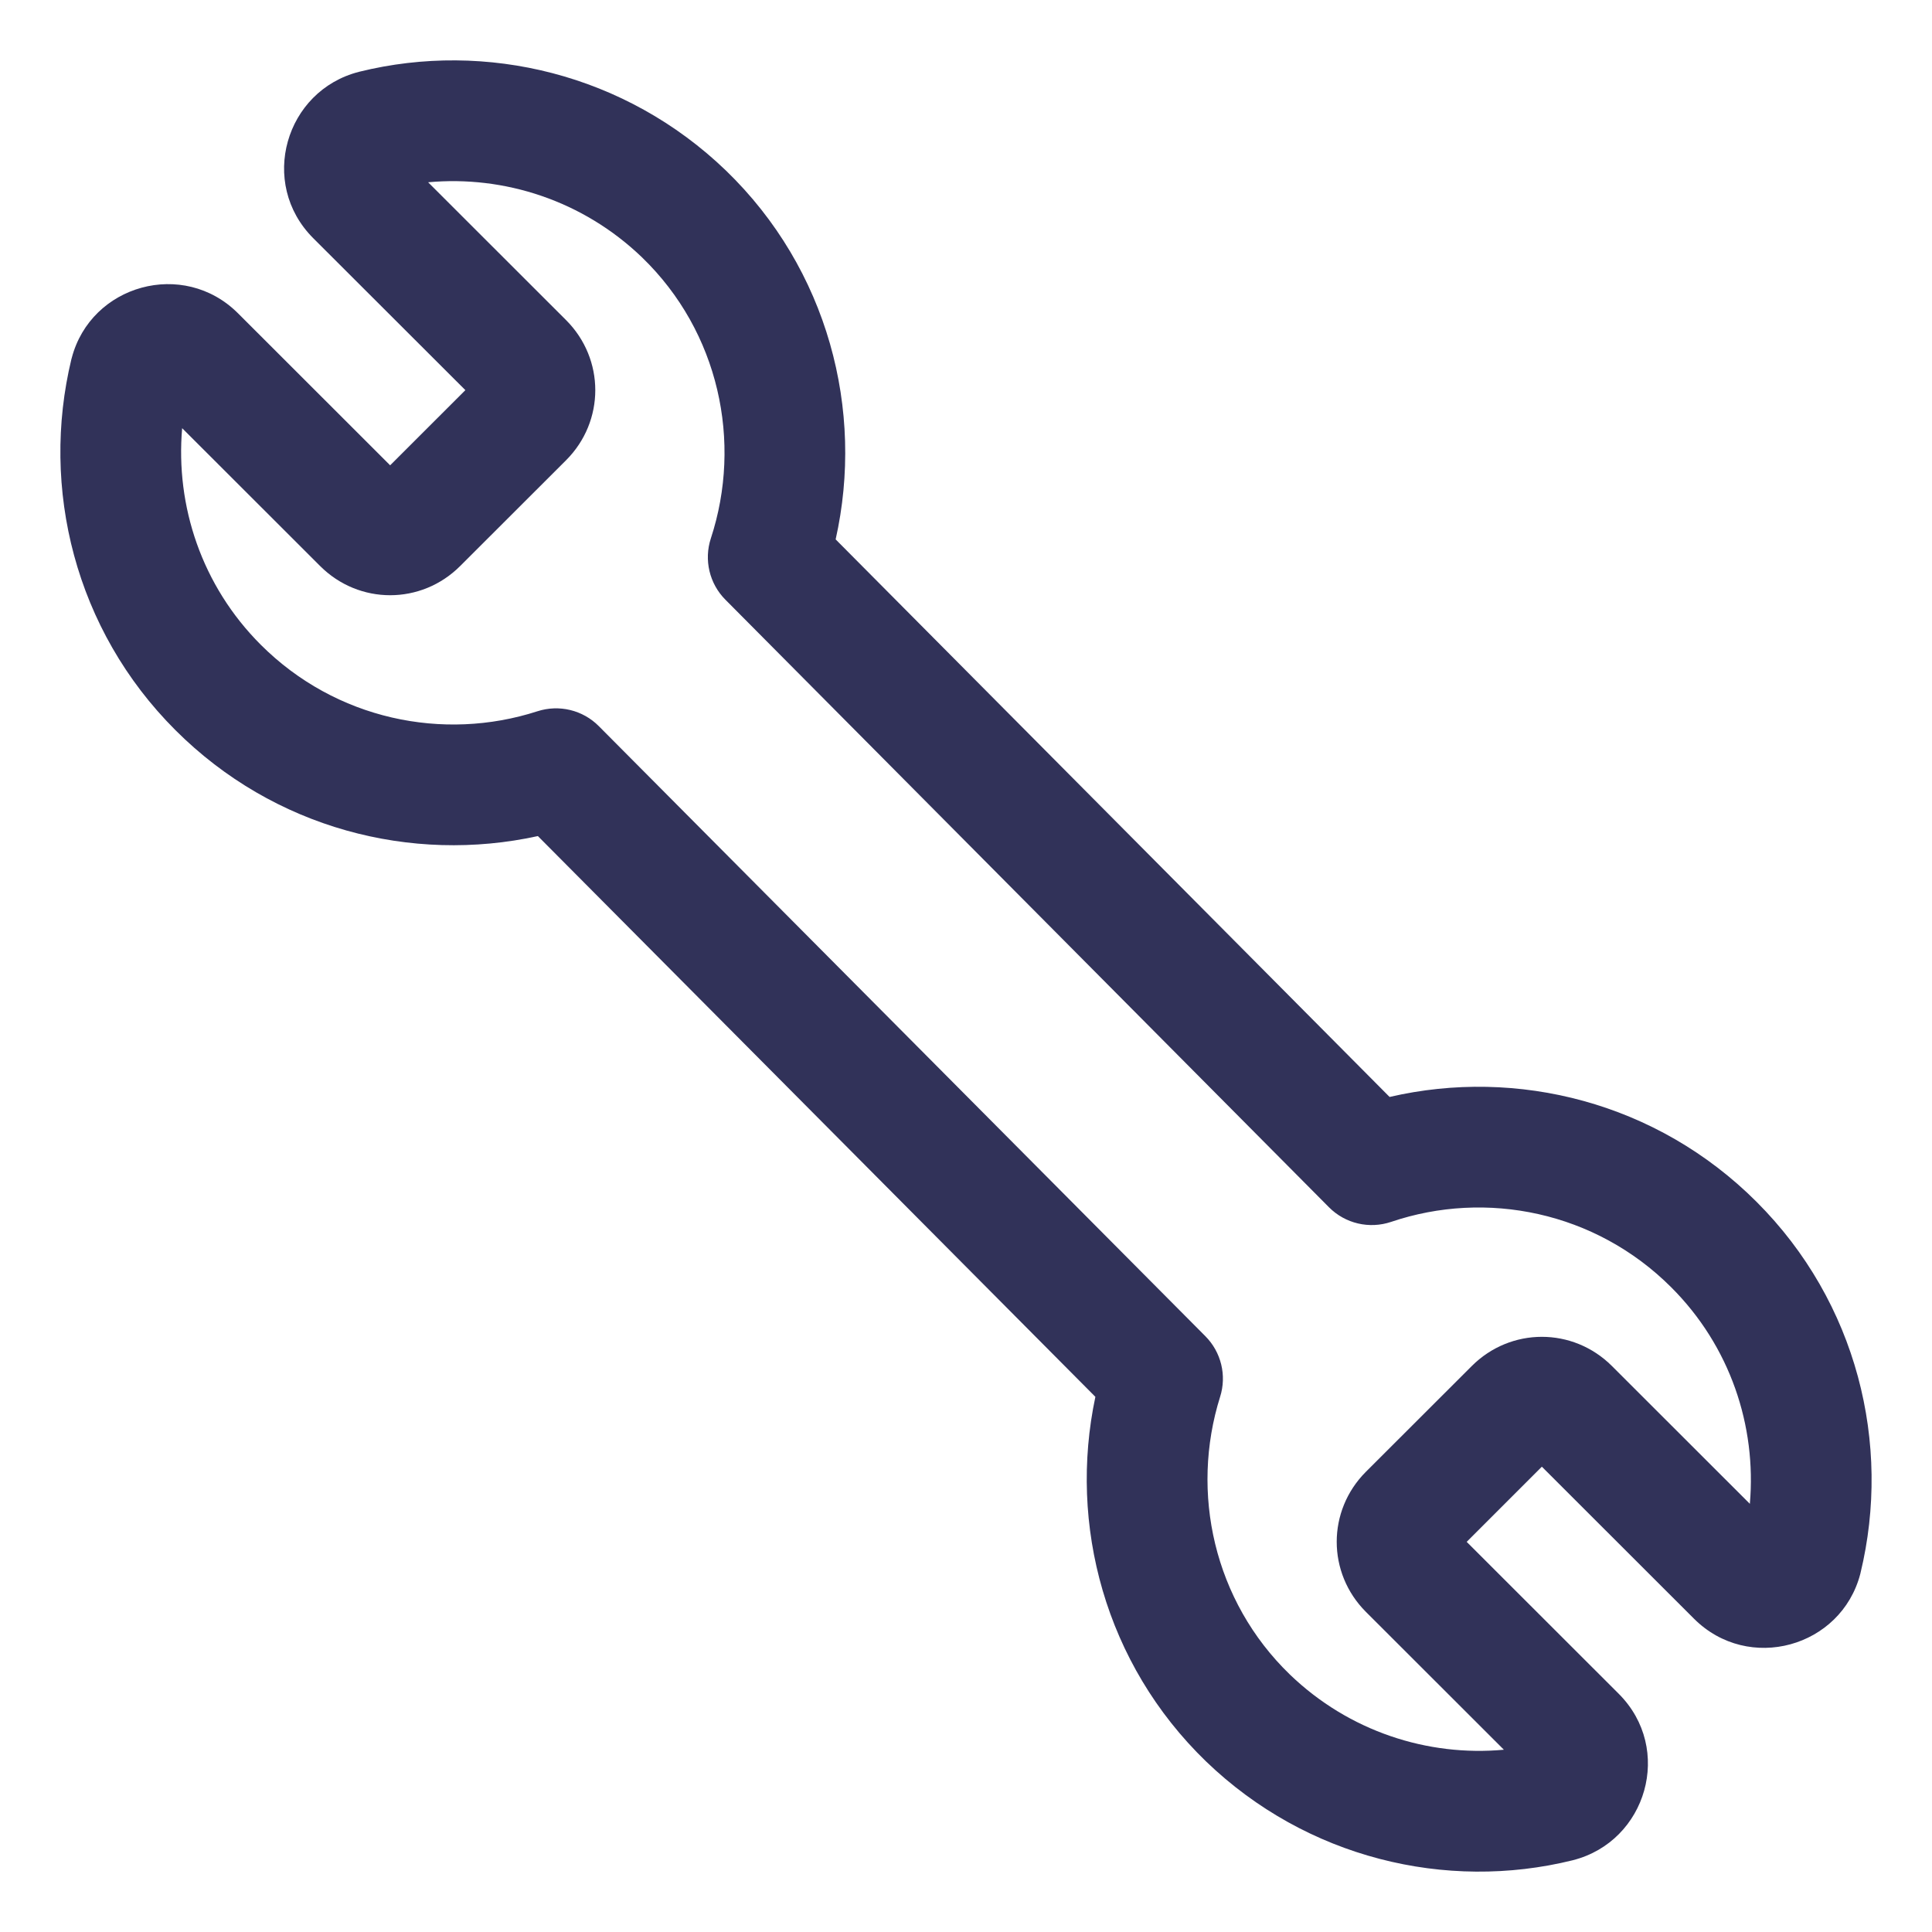 <?xml version="1.0" encoding="UTF-8"?> <svg xmlns="http://www.w3.org/2000/svg" viewBox="1984 2484 32 32" width="32" height="32"><path fill="#313259" stroke="none" fill-opacity="1" stroke-width="1" stroke-opacity="1" color="rgb(51, 51, 51)" font-size-adjust="none" id="tSvg5027391f05" title="Path 31" d="M 1989.952 2485.188 C 1992.049 2484.67 1994.361 2485.224 1996.023 2486.824 C 1996.023 2486.824 1996.024 2486.825 1996.024 2486.825 C 1997.715 2488.459 1998.32 2490.797 1997.841 2492.934 C 2000.9 2496.012 2003.958 2499.09 2007.016 2502.169 C 2009.128 2501.679 2011.443 2502.256 2013.094 2503.906 C 2014.758 2505.568 2015.333 2507.916 2014.816 2510.053 C 2014.815 2510.059 2014.814 2510.065 2014.812 2510.07 C 2014.495 2511.284 2012.962 2511.715 2012.057 2510.81 C 2011.217 2509.971 2010.378 2509.132 2009.538 2508.293 C 2009.123 2508.708 2008.708 2509.123 2008.293 2509.538 C 2009.132 2510.377 2009.971 2511.215 2010.811 2512.054 C 2011.724 2512.967 2011.274 2514.499 2010.055 2514.81 C 2010.053 2514.811 2010.05 2514.811 2010.048 2514.812 C 2007.951 2515.33 2005.639 2514.776 2003.977 2513.176 C 2003.977 2513.176 2003.976 2513.175 2003.976 2513.175 C 2002.304 2511.558 2001.693 2509.254 2002.143 2507.136 C 1999.065 2504.04 1995.987 2500.944 1992.909 2497.848 C 1990.817 2498.307 1988.538 2497.725 1986.906 2496.094 C 1985.242 2494.432 1984.667 2492.084 1985.183 2489.947 C 1985.185 2489.941 1985.186 2489.935 1985.188 2489.93 C 1985.505 2488.716 1987.038 2488.285 1987.943 2489.19 C 1988.782 2490.029 1989.622 2490.868 1990.462 2491.707 C 1990.877 2491.292 1991.292 2490.877 1991.708 2490.462 C 1990.868 2489.624 1990.029 2488.785 1989.189 2487.946 C 1988.276 2487.033 1988.726 2485.501 1989.945 2485.19C 1989.947 2485.189 1989.95 2485.189 1989.952 2485.188Z M 1991.091 2487.019 C 1991.852 2487.78 1992.614 2488.541 1993.376 2489.302 C 1994.021 2489.947 1994.021 2490.978 1993.376 2491.623 C 1992.791 2492.207 1992.207 2492.791 1991.622 2493.375 C 1990.977 2494.02 1989.947 2494.02 1989.302 2493.375 C 1988.54 2492.614 1987.779 2491.853 1987.017 2491.092 C 1986.905 2492.381 1987.342 2493.703 1988.32 2494.68 C 1989.56 2495.918 1991.34 2496.286 1992.901 2495.781 C 1993.26 2495.665 1993.653 2495.76 1993.918 2496.027 C 1997.267 2499.395 2000.616 2502.763 2003.964 2506.131 C 2004.226 2506.394 2004.321 2506.781 2004.209 2507.135 C 2003.711 2508.72 2004.104 2510.517 2005.365 2511.736 C 2006.345 2512.679 2007.649 2513.097 2008.909 2512.981 C 2008.148 2512.22 2007.386 2511.459 2006.624 2510.698 C 2005.979 2510.053 2005.979 2509.022 2006.624 2508.377 C 2007.209 2507.793 2007.793 2507.209 2008.378 2506.625 C 2009.023 2505.981 2010.053 2505.981 2010.698 2506.625 C 2011.46 2507.386 2012.221 2508.147 2012.983 2508.908 C 2013.095 2507.619 2012.658 2506.297 2011.68 2505.321 C 2010.425 2504.067 2008.616 2503.705 2007.042 2504.238 C 2006.68 2504.36 2006.281 2504.267 2006.012 2503.996 C 2002.679 2500.642 1999.347 2497.287 1996.015 2493.933 C 1995.75 2493.667 1995.657 2493.274 1995.774 2492.917 C 1996.298 2491.32 1995.91 2489.497 1994.635 2488.264C 1993.655 2487.321 1992.351 2486.903 1991.091 2487.019Z"></path><defs> </defs></svg> 